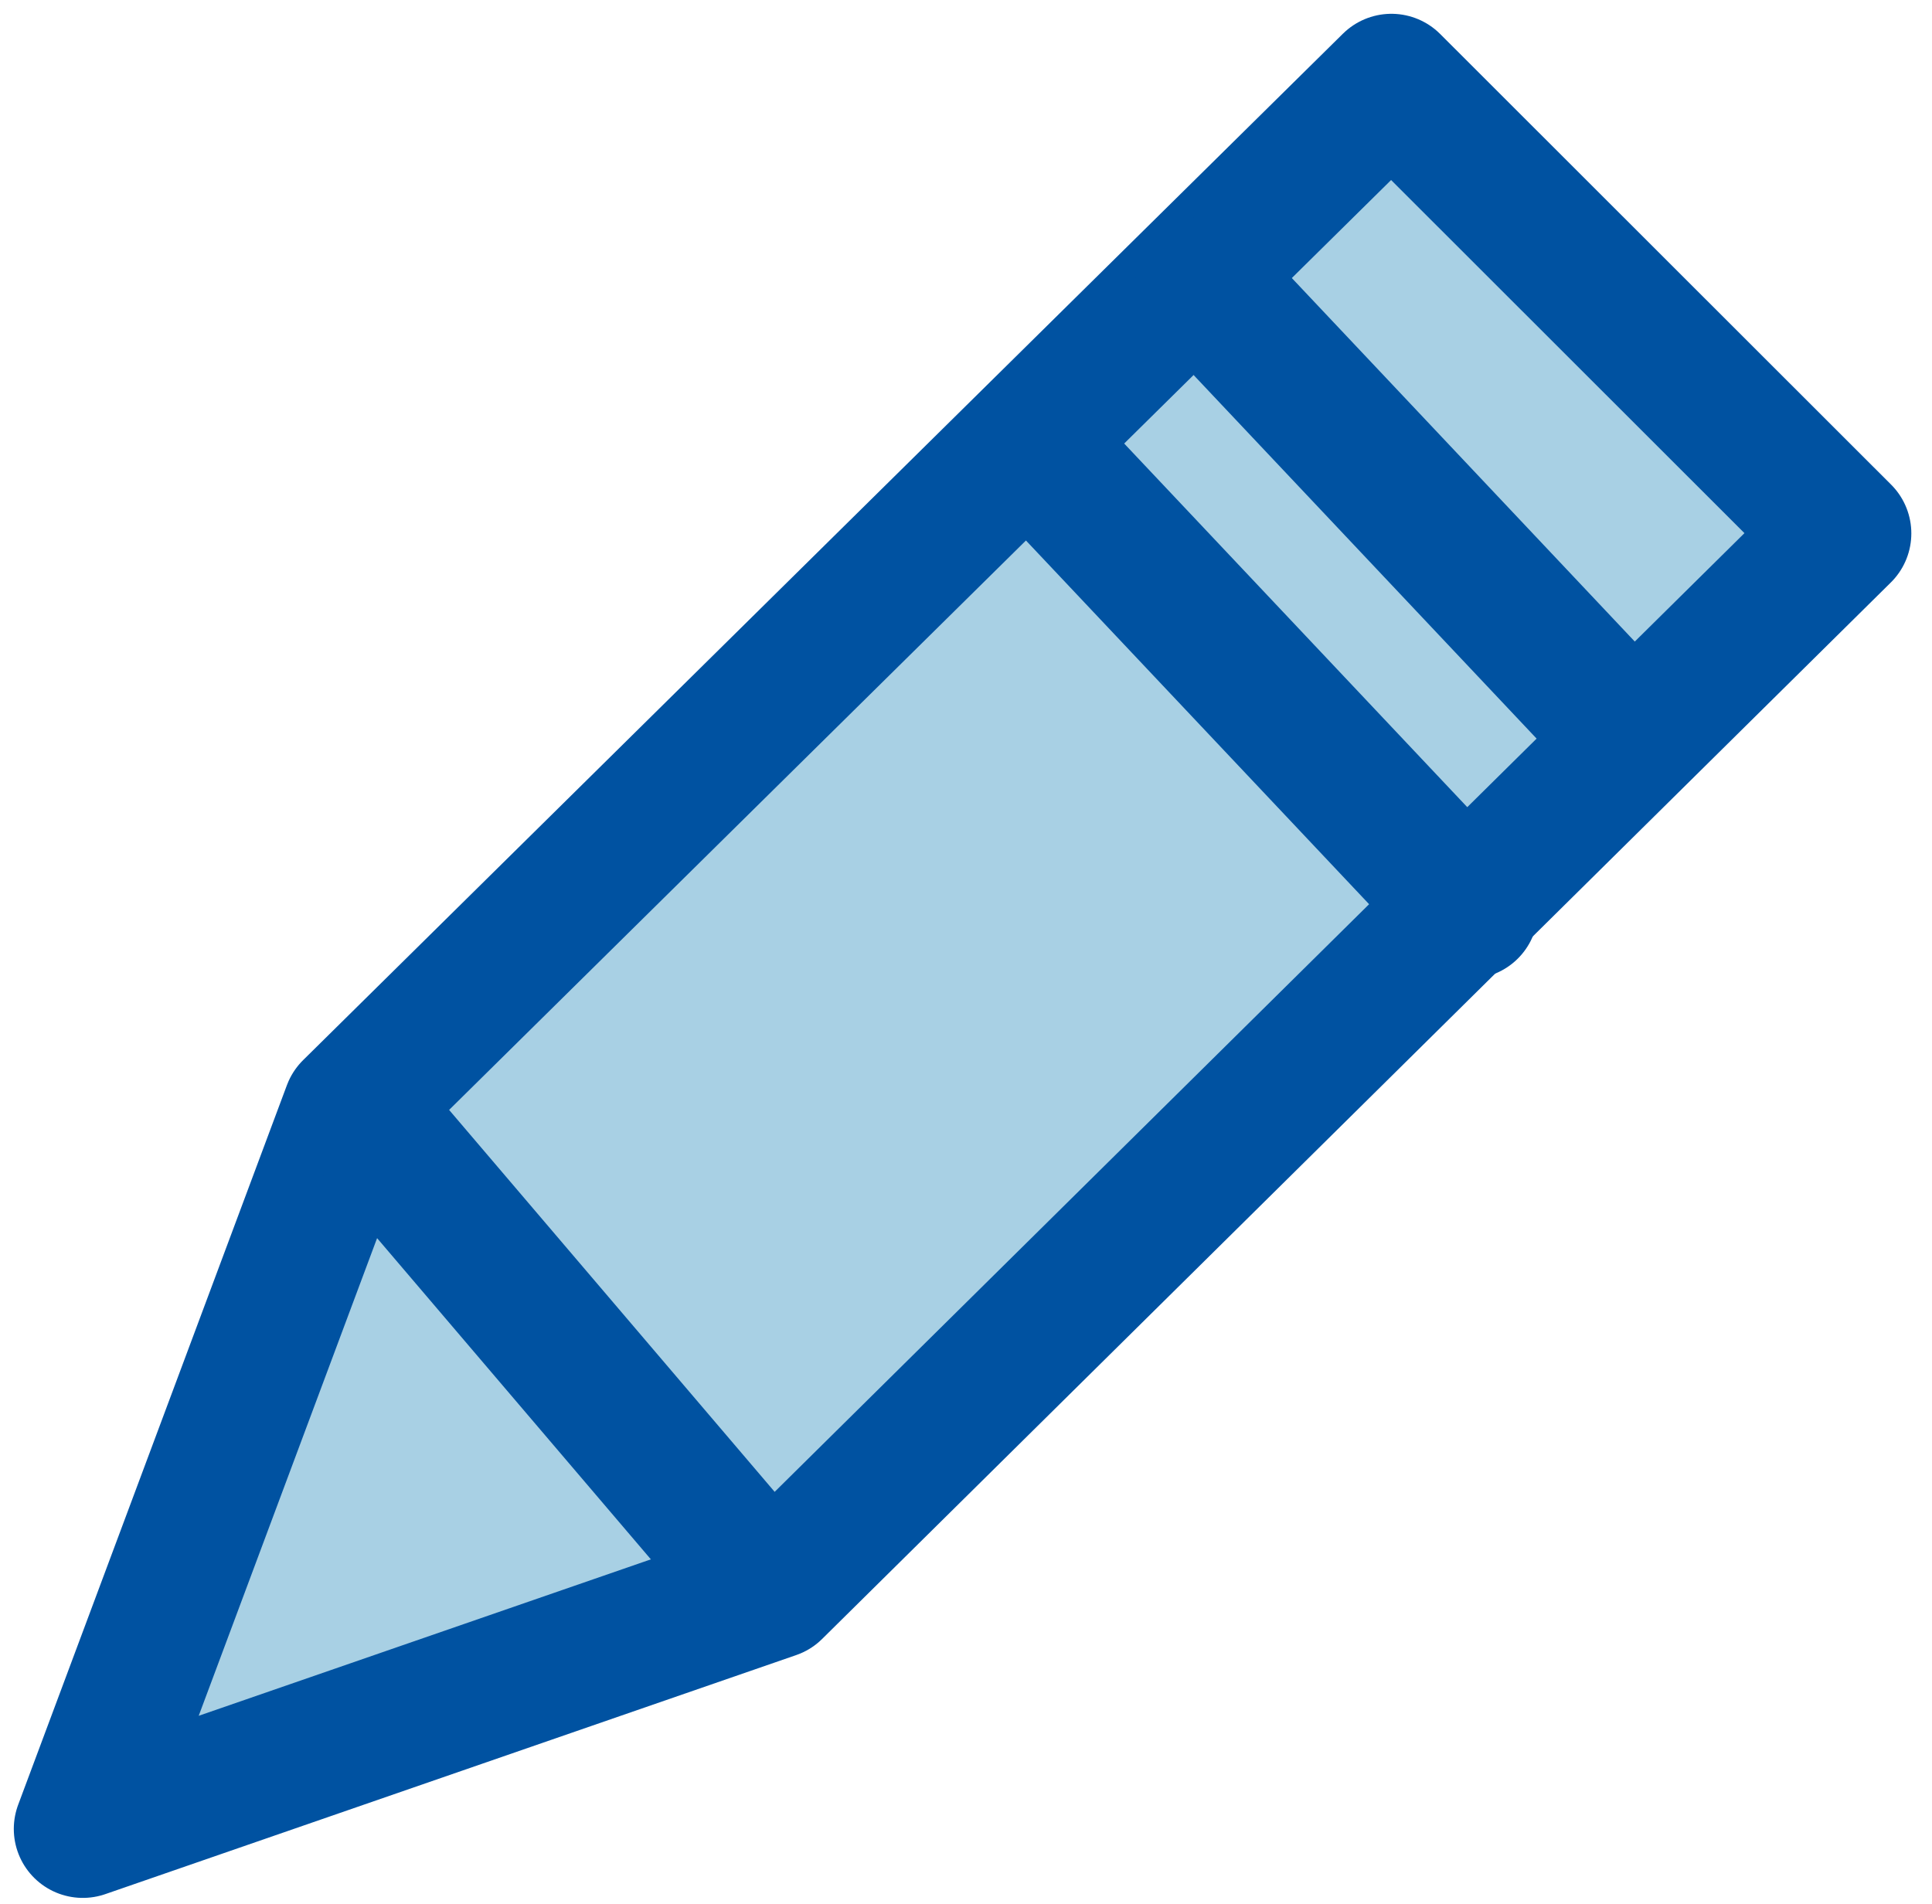 <svg width="70" height="69" viewBox="0 0 70 69" fill="none" xmlns="http://www.w3.org/2000/svg">
<path fill-rule="evenodd" clip-rule="evenodd" d="M50.413 3L66.751 19.328L28.03 57.61L3 66.271L12.738 40.194L50.413 3Z" fill="#A8D0E4" stroke="#0052A1" stroke-width="5" stroke-linecap="round" stroke-linejoin="round"/>
<path d="M27.401 57.13L12.949 40.173" stroke="#0052A1" stroke-width="5" stroke-linecap="round" stroke-linejoin="round"/>
<path d="M58.929 26.57L43.64 10.363" stroke="#0052A1" stroke-width="5" stroke-linecap="round" stroke-linejoin="round"/>
<path d="M53.23 32.963L37.94 16.756" stroke="#0052A1" stroke-width="5" stroke-linecap="round" stroke-linejoin="round"/>
</svg>
